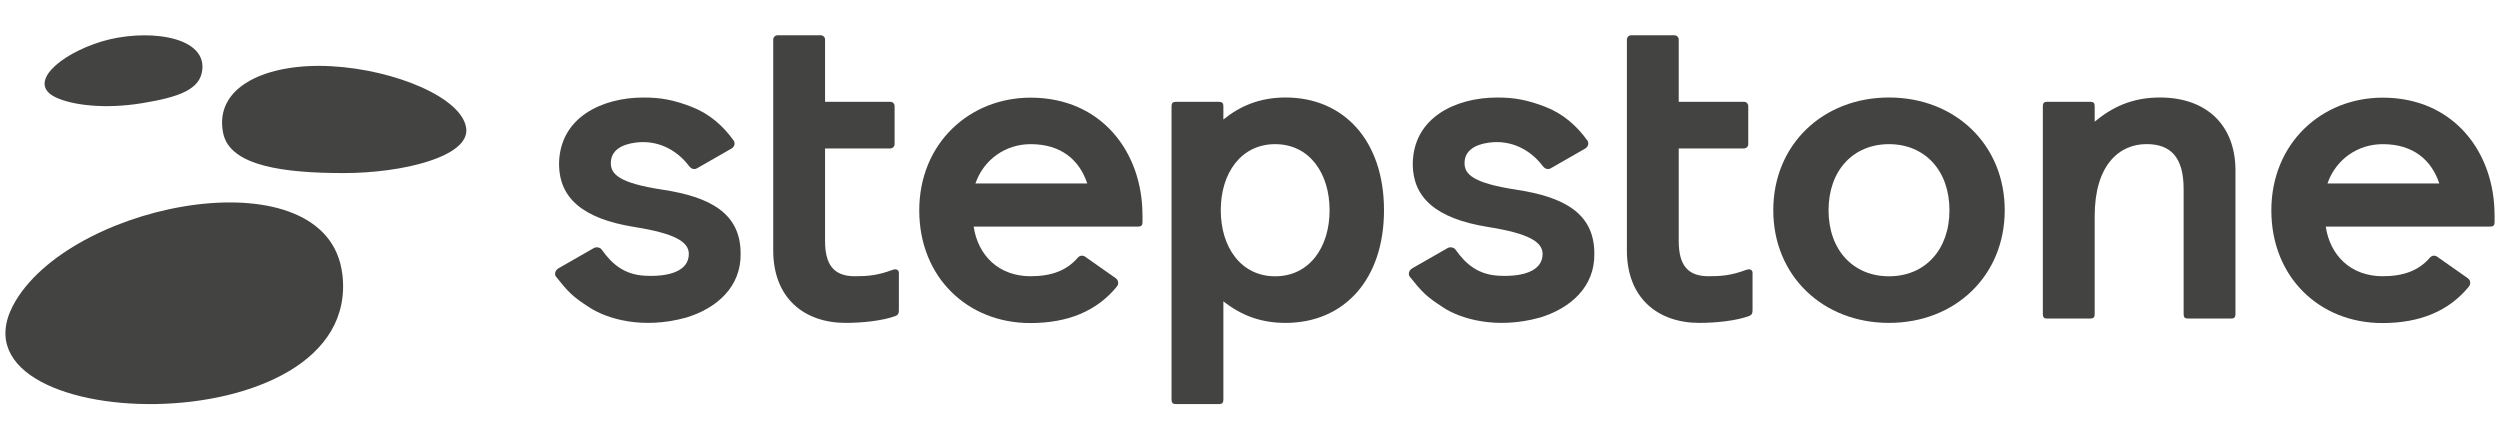<?xml version="1.0" encoding="UTF-8"?>
<svg id="Ebene_1" data-name="Ebene 1" xmlns="http://www.w3.org/2000/svg" viewBox="0 0 467.72 82.2">
  <defs>
    <style>
      .cls-1 {
        fill: #434441;
      }
    </style>
  </defs>
  <path class="cls-1" d="M213.75,40.21v1.37c0,.57-.24.81-.81.81h-30.78c.81,5.41,4.69,9.29,10.66,9.29,3.92,0,6.76-1.08,8.82-3.47h0c.19-.23.47-.38.79-.38.21,0,.41.07.57.18h.01s0,.02.01.02c0,0,0,0-.01,0h.01s5.73,4.02,5.73,4.02h0s.01.02.01.02h0c.26.19.44.5.44.85,0,.21-.06.41-.17.58,0,0,0,.01-.01.02-.01.02-.03.04-.04.06-3.77,4.63-9.19,6.86-16.24,6.86-11.71,0-20.76-8.56-20.76-21.08,0-12.52,9.37-21.09,20.84-21.09,13.25,0,20.92,10.18,20.92,21.97ZM203.41,34.32c-1.45-4.36-4.85-7.35-10.58-7.35-4.6,0-8.73,2.75-10.34,7.35h20.92Z"/>
  <path class="cls-1" d="M466.71,40.21v1.37c0,.57-.24.81-.81.81h-30.78c.81,5.41,4.69,9.29,10.66,9.29,3.92,0,6.76-1.08,8.82-3.47h0c.19-.23.47-.38.78-.38.21,0,.41.07.57.18h.01s0,.02.01.02c0,0,0,0-.01,0h.01s5.73,4.02,5.73,4.02h0s.01.02.01.02h0c.27.19.44.5.44.85,0,.21-.06.41-.17.58,0,0,0,.01-.01.02-.01.02-.03.04-.04.06-3.77,4.63-9.19,6.86-16.23,6.86-11.72,0-20.76-8.56-20.76-21.08s9.37-21.09,20.84-21.09c13.25,0,20.92,10.18,20.92,21.97ZM456.36,34.32c-1.45-4.36-4.85-7.35-10.58-7.35-4.6,0-8.72,2.75-10.34,7.35h20.92Z"/>
  <path class="cls-1" d="M167.55,50.39c-.14,0-.3,0-.51.08-2.83,1.05-4.61,1.21-7.11,1.21-4.04,0-5.57-2.26-5.57-6.62v-17.29h12.2c.45,0,.81-.36.81-.81v-7.11c0-.45-.36-.81-.81-.81h-12.2V7.41c0-.45-.36-.81-.81-.81h-8.08c-.45,0-.81.36-.81.81v39.43c0,8.97,5.82,13.57,13.57,13.57,3.07,0,6.95-.4,9.29-1.29.65-.24.65-.65.65-1.37v-6.74c0-.34-.28-.62-.62-.62Z"/>
  <path class="cls-1" d="M258.93,39.33c0,13.01-7.51,21.08-18.42,21.08-4.44,0-8.16-1.29-11.63-4.04v18.42c0,.57-.24.81-.81.81h-8.08c-.56,0-.81-.24-.81-.81V19.86c0-.57.24-.81.81-.81h8.08c.57,0,.81.24.81.81v2.5c3.07-2.5,6.79-4.12,11.63-4.12,10.91,0,18.42,8.08,18.42,21.09ZM248.75,39.33c0-6.95-3.8-12.36-10.18-12.36s-10.18,5.41-10.18,12.36,3.8,12.36,10.18,12.36,10.18-5.41,10.18-12.36Z"/>
  <path class="cls-1" d="M404.09,18.24c-5.17,0-8.89,1.78-12.2,4.52v-2.91c0-.57-.24-.81-.81-.81h-8.08c-.56,0-.81.24-.81.81v38.94c0,.57.24.81.81.81h8.08c.57,0,.81-.24.81-.81v-18.34c0-9.61,4.61-13.49,9.69-13.49,4.44,0,6.95,2.34,6.95,8.4v23.43c0,.57.24.81.81.81h8.08c.57,0,.81-.24.81-.81v-26.9c0-8.4-5.33-13.65-14.14-13.65Z"/>
  <path class="cls-1" d="M375.06,39.33c0,12.28-9.29,21.08-21.65,21.08s-21.65-8.8-21.65-21.08,9.29-21.09,21.65-21.09,21.65,8.81,21.65,21.09ZM364.72,39.33c0-7.43-4.61-12.36-11.31-12.36s-11.31,4.93-11.31,12.36,4.6,12.36,11.31,12.36,11.31-4.93,11.31-12.36Z"/>
  <path class="cls-1" d="M110.36,57.57c3.21,2.06,9.8,4.11,17.97,1.86,5.83-1.75,10.36-5.83,10.23-12.02,0-7.61-5.85-10.59-14.59-11.92-8.18-1.24-9.67-2.92-9.69-4.93-.03-2.39,1.96-3.53,4.6-3.88,4.04-.54,7.66,1.25,10.02,4.37.43.56.97.75,1.55.41,0,0,5.93-3.39,6.44-3.69.51-.3.7-.99.38-1.46-1.99-2.79-4.58-5.05-7.87-6.32-3.28-1.28-5.85-1.77-9.09-1.74-7.53,0-15.72,3.64-15.72,12.56.07,6.11,4.25,10.07,14.05,11.65,7.61,1.2,10.22,2.78,10.23,5.03.02,3.18-3.61,4.35-8.27,4.09-3.69-.21-6.03-2.05-8-4.85-.31-.46-1.02-.59-1.5-.32l-6.69,3.83h.02c-.51.29-.78,1.05-.41,1.52,2.27,2.83,2.99,3.67,6.34,5.81Z"/>
  <path class="cls-1" d="M327.26,50.39c-.15,0-.3,0-.51.08-2.83,1.05-4.61,1.21-7.11,1.21-4.04,0-5.57-2.26-5.57-6.62v-17.29h12.2c.45,0,.81-.36.81-.81v-7.11c0-.45-.36-.81-.81-.81h-12.2V7.41c0-.45-.36-.81-.81-.81h-8.08c-.45,0-.81.36-.81.81v39.43c0,8.97,5.82,13.57,13.57,13.57,3.07,0,6.95-.4,9.29-1.29.65-.24.65-.65.65-1.37v-6.74c0-.34-.28-.62-.62-.62Z"/>
  <path class="cls-1" d="M270.07,57.57c3.21,2.06,9.8,4.11,17.98,1.86,5.83-1.75,10.36-5.83,10.23-12.02,0-7.61-5.85-10.59-14.59-11.92-8.18-1.24-9.67-2.92-9.69-4.93-.03-2.39,1.96-3.53,4.6-3.88,4.04-.54,7.65,1.25,10.02,4.37.43.56.97.75,1.55.41,0,0,5.93-3.39,6.44-3.69.51-.3.7-.99.38-1.46-1.99-2.79-4.58-5.05-7.87-6.32-3.29-1.28-5.85-1.77-9.09-1.74-7.53,0-15.72,3.64-15.72,12.56.07,6.11,4.25,10.07,14.05,11.65,7.61,1.2,10.22,2.78,10.24,5.03.02,3.18-3.61,4.35-8.27,4.09-3.69-.21-6.03-2.05-8-4.85-.31-.46-1.02-.59-1.5-.32l-6.69,3.83h.02c-.51.29-.78,1.05-.41,1.52,2.27,2.83,2.99,3.67,6.34,5.81Z"/>
  <path class="cls-1" d="M41.75,24.92c-1.78-8.73,8.16-13.2,20.25-12.53,11.91.65,24.55,5.92,25.23,11.65.62,5.29-11.97,8.34-22.88,8.34s-21.32-1.22-22.59-7.45Z"/>
  <path class="cls-1" d="M37.85,13.05c.69-6.54-10.94-7.7-18.89-5.27-7.95,2.44-13.98,7.87-8.52,10.44,3.06,1.44,9.07,2.24,16.11,1.09,7.04-1.15,10.92-2.59,11.3-6.27Z"/>
  <path class="cls-1" d="M64.04,51.27c-1.35-11.2-13.76-14.67-27.27-13-13.51,1.68-28.1,8.51-33.8,17.94-7.68,12.71,8.57,19.69,26.26,19.38,17.68-.31,36.79-7.9,34.82-24.32Z"/>
</svg>